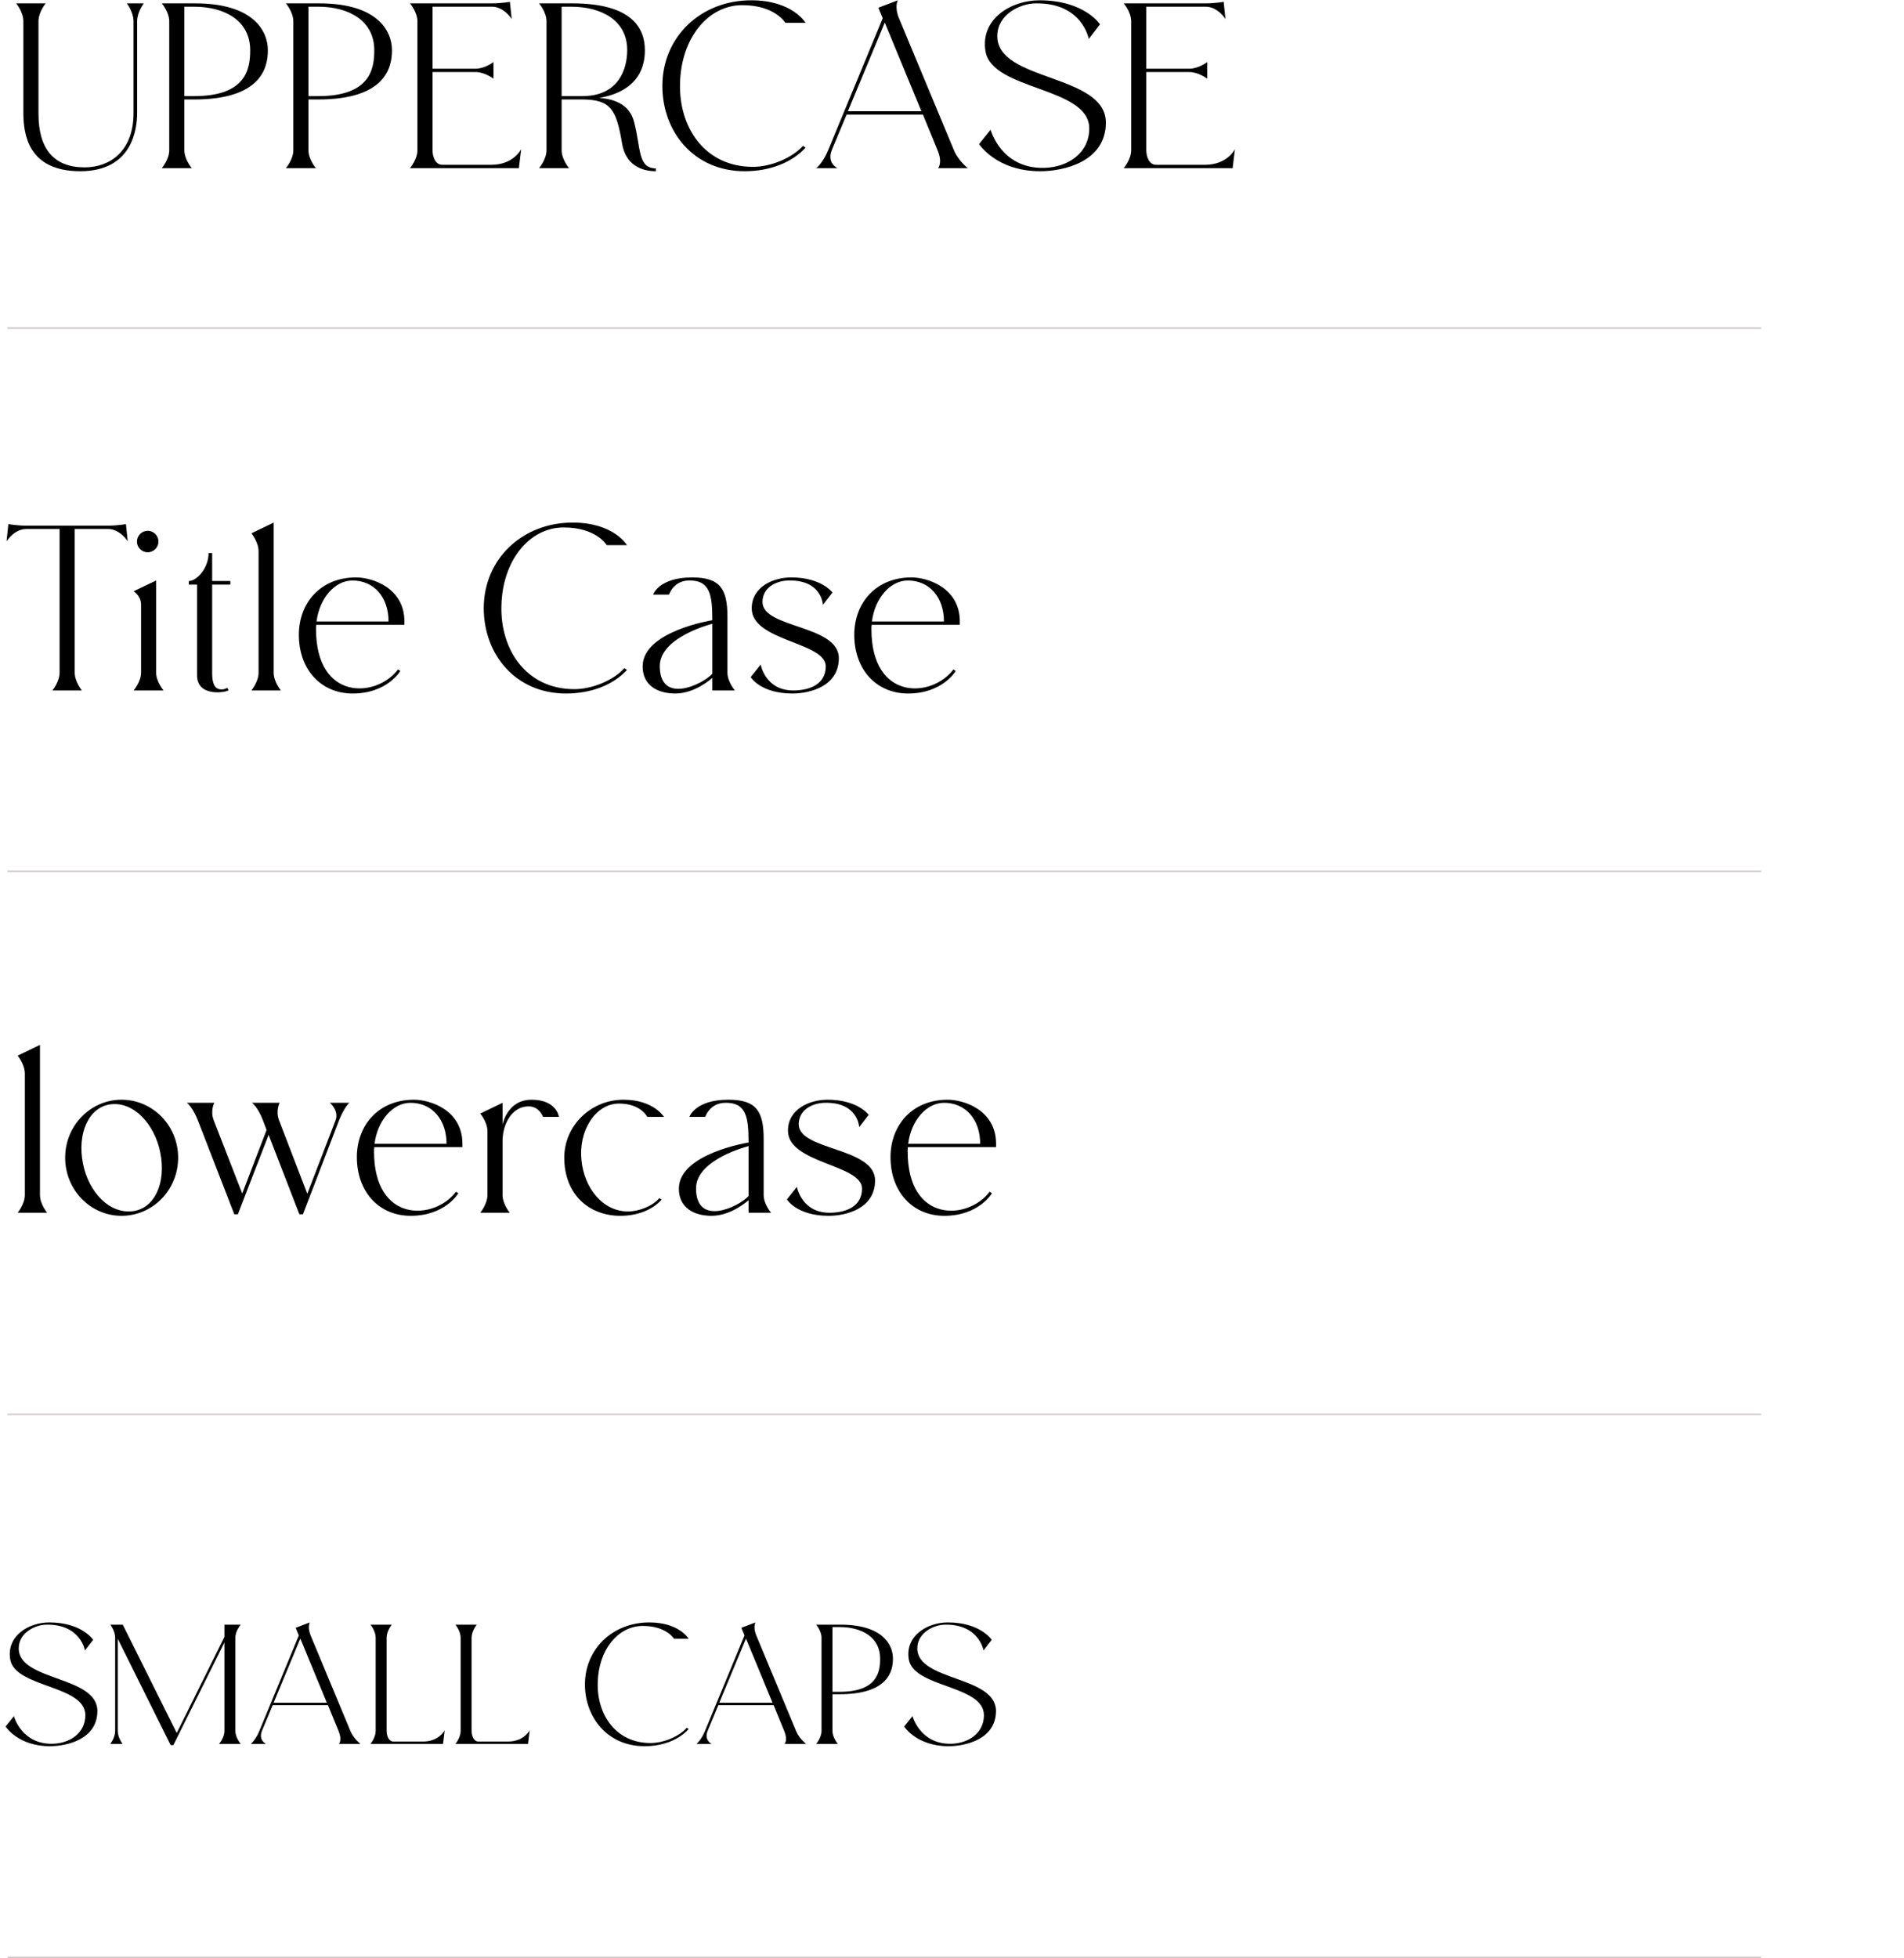 <svg width="1280" height="1316" viewBox="0 0 1280 1316" fill="none" xmlns="http://www.w3.org/2000/svg">
<path d="M16.711 803.116C16.711 809.144 11.889 815 11.889 815H31.695C31.695 815 26.873 809.144 26.873 803.116V702.192L11.889 709.425C11.889 709.425 16.711 715.281 16.711 721.481V803.116ZM81.694 817.067C102.706 817.067 119.756 799.672 119.756 777.971C119.756 756.443 102.706 739.048 81.694 739.048C60.855 739.048 43.805 756.443 43.805 777.971C43.805 799.672 60.855 817.067 81.694 817.067ZM77.044 741.976C92.372 741.976 105.806 758.338 108.389 778.316C110.973 798.294 102.017 814.139 86.517 814.139C71.016 814.139 57.755 798.294 55.172 778.316C52.588 758.338 61.544 741.976 77.044 741.976ZM221.751 741.115C221.751 741.115 228.123 746.454 225.539 752.999L206.595 802.255L187.65 752.999C185.066 746.454 187.994 741.115 187.994 741.115H169.394C169.394 741.115 173.355 743.871 176.8 752.999L179.211 759.371L162.849 802.083L143.732 752.999C141.149 746.454 144.077 741.115 144.077 741.115H125.648C125.648 741.115 129.437 743.871 133.054 752.999L157.51 816.033H159.921L180.588 762.643L201.256 816.033H203.667L227.951 752.826C231.567 743.871 234.84 741.115 234.84 741.115H221.751ZM310.871 768.671C310.871 745.937 289.17 739.048 278.32 739.048C254.553 739.048 239.914 756.099 239.914 777.627C239.914 800.877 254.725 817.067 276.081 817.067C299.332 817.067 308.115 801.911 308.115 801.911L306.565 800.877C292.098 820.167 251.453 822.233 251.453 773.838C251.453 772.805 251.453 771.943 251.625 770.91H310.871V768.671ZM275.909 741.115C290.548 741.115 300.193 752.482 300.193 768.671H251.797C253.692 753.171 264.025 741.115 275.909 741.115ZM327.694 803.116C327.694 809.144 322.871 815 322.871 815H342.677C342.677 815 337.855 809.144 337.855 803.116V766.777C337.855 755.238 344.227 743.698 355.078 743.526C362.656 743.354 365.067 750.587 365.067 750.587H375.745C375.745 750.587 374.367 739.048 357.317 739.048C340.955 739.048 337.855 755.754 337.855 755.754V741.115L322.871 748.349C322.871 748.349 327.694 754.032 327.694 760.232V803.116ZM417.06 817.067C428.772 817.067 438.761 812.933 444.789 806.216L443.239 805.183C438.761 810.522 429.633 814.139 422.227 814.139C405.177 814.139 392.776 798.466 390.882 779.694C388.815 760.06 400.182 741.632 416.199 741.632C430.838 741.632 435.144 750.587 435.144 750.587H446.339C446.339 750.587 439.45 739.048 419.127 739.048C397.254 739.048 379.343 756.443 379.343 777.971C379.343 802.6 395.876 817.067 417.06 817.067ZM478.431 817.067C491.864 817.067 503.231 806.561 503.231 806.561V815H518.387C518.387 815 513.392 809.144 513.392 803.116V765.399C513.392 746.282 508.053 739.048 489.625 739.048C467.236 739.048 463.447 750.587 463.447 750.587H474.125C474.125 750.587 477.053 741.287 487.386 741.115C501.681 740.771 503.231 750.76 503.231 767.81C503.231 767.81 456.386 775.216 456.386 798.811C456.386 811.728 466.547 817.067 478.431 817.067ZM503.231 803.805C496.17 811.383 467.925 824.472 467.925 798.639C467.925 779.005 503.231 770.221 503.231 770.221V803.805ZM558.827 815C538.848 815.689 535.748 797.605 535.748 797.605L529.031 806.044C529.031 806.044 535.576 817.067 557.104 817.067C568.816 817.067 588.277 812.244 588.277 793.3C588.277 770.91 536.954 773.321 536.954 755.582C536.954 745.937 545.91 741.287 554.521 741.115C576.91 740.598 577.599 757.476 577.599 757.476L583.972 749.21C583.972 749.21 576.738 739.048 556.243 739.048C544.36 739.048 529.72 745.248 529.72 759.888C529.72 781.933 579.494 782.449 579.494 798.811C579.494 810.178 569.849 814.656 558.827 815ZM669.619 768.671C669.619 745.937 647.918 739.048 637.068 739.048C613.301 739.048 598.662 756.099 598.662 777.627C598.662 800.877 613.473 817.067 634.829 817.067C658.08 817.067 666.863 801.911 666.863 801.911L665.313 800.877C650.846 820.167 610.201 822.233 610.201 773.838C610.201 772.805 610.201 771.943 610.373 770.91H669.619V768.671ZM634.657 741.115C649.296 741.115 658.941 752.482 658.941 768.671H610.545C612.44 753.171 622.773 741.115 634.657 741.115Z" fill="black"/>
<path d="M15.711 76.488C15.884 90.094 18.811 115.067 53.946 115.067C88.907 115.067 92.18 86.822 92.18 75.971V14.315C92.18 8.114 96.658 2.259 96.658 2.259H85.291C85.291 2.259 89.769 8.114 89.769 14.315V75.971C89.769 101.633 73.924 112.483 56.873 112.483C36.379 112.483 25.873 100.255 25.873 76.488V14.315C25.873 8.114 30.695 2.259 30.695 2.259H10.889C10.889 2.259 15.711 8.114 15.711 14.315V76.488ZM108.775 2.259C108.775 2.259 113.77 8.114 113.77 14.315V100.944C113.77 107.144 108.775 113 108.775 113H128.926C128.926 113 123.931 107.144 123.931 100.944V66.843H130.476C175.771 66.843 180.077 45.315 180.077 33.776C180.077 20.687 170.26 2.259 131.165 2.259H108.775ZM123.931 64.605V4.498H130.476C150.971 4.498 168.193 13.798 168.193 33.776C168.193 46.349 165.438 64.605 130.476 64.605H123.931ZM192.197 2.259C192.197 2.259 197.192 8.114 197.192 14.315V100.944C197.192 107.144 192.197 113 192.197 113H212.348C212.348 113 207.353 107.144 207.353 100.944V66.843H213.898C259.193 66.843 263.499 45.315 263.499 33.776C263.499 20.687 253.682 2.259 214.587 2.259H192.197ZM207.353 64.605V4.498H213.898C234.393 4.498 251.615 13.798 251.615 33.776C251.615 46.349 248.86 64.605 213.898 64.605H207.353ZM280.614 100.944C280.614 107.144 275.619 113 275.619 113H348.815L350.365 100.255C350.365 100.255 345.371 110.761 330.215 110.761H297.32C292.67 110.761 290.775 105.25 290.775 100.944V48.415H319.709C325.909 48.415 331.765 52.893 331.765 52.893V41.698C331.765 41.698 325.909 46.176 319.709 46.176H290.775V4.498H330.732C338.826 4.498 343.993 12.764 343.993 12.764L342.787 1.225C342.787 1.225 336.932 2.259 330.732 2.259H275.619C275.619 2.259 280.614 8.114 280.614 14.315V100.944ZM426.301 81.999C423.545 71.149 414.59 66.671 402.878 65.81C430.434 60.988 433.534 43.421 433.534 33.776C433.534 19.309 425.268 2.259 384.794 2.259H362.405C362.405 2.259 367.4 8.114 367.4 14.315V100.944C367.4 107.144 362.405 113 362.405 113H382.556C382.556 113 377.561 107.144 377.561 100.944V66.843H391.339C410.801 66.843 414.417 73.905 418.206 96.466C420.618 110.933 431.296 115.067 440.94 115.067V113.172C428.712 113 430.951 100.083 426.301 81.999ZM377.561 4.498H383.933C404.256 4.498 421.651 13.626 421.651 33.604C421.651 46.176 416.14 64.605 391.339 64.605H377.561V4.498ZM499.017 3.464C521.062 3.464 527.951 15.348 527.951 15.348H541.557C541.557 15.348 532.773 0.192 505.045 0.192C471.116 0.192 445.282 24.82 445.282 57.715C445.282 88.544 466.466 115.067 500.567 115.067C517.617 115.067 532.429 109.211 541.557 99.222L539.834 98.016C532.256 106.455 517.789 112.139 506.25 112.139C473.699 112.139 456.305 85.444 457.166 55.993C457.855 25.681 475.938 3.464 499.017 3.464ZM650.608 113C650.608 113 644.063 107.833 641.308 100.944L604.279 12.075C601.179 4.325 603.59 0.192 603.59 0.192L590.501 5.186L593.429 12.248L556.745 100.944C553.3 109.383 548.822 113 548.822 113H562.945C562.945 113 555.711 109.555 559.156 100.944L569.145 77.005H620.468L630.285 100.944C633.902 109.555 630.63 113 630.63 113H650.608ZM594.807 15.176L619.435 74.766H570.006L594.807 15.176ZM701.783 112.828C672.849 113.344 665.96 87.166 665.96 87.166L658.21 96.811C658.21 96.811 669.749 115.067 699.372 115.067C714.872 115.067 743.29 108.867 743.462 82.516C743.462 49.449 670.438 54.96 670.438 24.304C670.438 9.664 685.766 2.431 696.1 2.259C727.789 1.742 731.923 26.198 731.923 26.198L739.501 16.381C739.501 16.381 729.167 0.192 698.683 0.192C679.911 0.192 658.899 12.592 662.516 34.465C666.994 60.988 732.267 58.232 732.267 86.305C732.267 103.011 717.8 112.483 701.783 112.828ZM760.458 100.944C760.458 107.144 755.464 113 755.464 113H828.66L830.21 100.255C830.21 100.255 825.215 110.761 810.06 110.761H777.164C772.514 110.761 770.62 105.25 770.62 100.944V48.415H799.554C805.754 48.415 811.61 52.893 811.61 52.893V41.698C811.61 41.698 805.754 46.176 799.554 46.176H770.62V4.498H810.576C818.671 4.498 823.838 12.764 823.838 12.764L822.632 1.225C822.632 1.225 816.776 2.259 810.576 2.259H755.464C755.464 2.259 760.458 8.114 760.458 14.315V100.944Z" fill="black"/>
<path d="M84.668 352.225C84.668 352.225 78.813 353.259 72.613 353.259H17.673C11.472 353.259 5.617 352.225 5.617 352.225L4.411 363.764C4.411 363.764 9.578 355.498 17.673 355.498H40.062V451.944C40.062 458.144 35.24 464 35.24 464H55.046C55.046 464 50.223 458.144 50.223 451.944V355.498H72.613C80.707 355.498 85.874 363.764 85.874 363.764L84.668 352.225ZM99.297 371.17C103.258 371.17 106.53 367.898 106.53 363.937C106.53 359.975 103.258 356.703 99.297 356.703C95.336 356.703 92.064 359.975 92.064 363.937C92.064 367.898 95.336 371.17 99.297 371.17ZM94.819 452.116C94.819 458.144 89.825 464 89.825 464H109.975C109.975 464 104.98 458.144 104.98 452.116V390.115L89.825 397.349C89.825 397.349 94.819 400.276 94.819 406.304V452.116ZM132.469 453.839C132.469 468.995 152.792 465.206 153.653 463.828L152.792 462.278C152.792 462.278 151.07 463.311 149.003 463.311C145.903 463.311 142.631 461.761 142.631 452.461V392.871H154.859V390.459H142.631V371.687H140.219C140.219 381.848 132.297 390.459 126.958 390.459V392.871H132.469V453.839ZM173.828 452.116C173.828 458.144 169.005 464 169.005 464H188.811C188.811 464 183.989 458.144 183.989 452.116V351.192L169.005 358.425C169.005 358.425 173.828 364.281 173.828 370.481V452.116ZM271.878 417.671C271.878 394.937 250.178 388.048 239.327 388.048C215.56 388.048 200.921 405.099 200.921 426.627C200.921 449.877 215.733 466.067 237.089 466.067C260.339 466.067 269.123 450.911 269.123 450.911L267.573 449.877C253.106 469.167 212.46 471.233 212.46 422.838C212.46 421.805 212.46 420.943 212.632 419.91H271.878V417.671ZM236.916 390.115C251.556 390.115 261.2 401.482 261.2 417.671H212.805C214.699 402.171 225.033 390.115 236.916 390.115ZM378.948 354.464C400.993 354.464 407.882 366.348 407.882 366.348H421.487C421.487 366.348 412.704 351.192 384.976 351.192C351.047 351.192 325.213 375.82 325.213 408.715C325.213 439.544 346.397 466.067 380.498 466.067C397.548 466.067 412.359 460.211 421.487 450.222L419.765 449.016C412.187 457.455 397.72 463.139 386.181 463.139C353.63 463.139 336.236 436.444 337.097 406.993C337.786 376.681 355.869 354.464 378.948 354.464ZM454.07 466.067C467.504 466.067 478.871 455.561 478.871 455.561V464H494.027C494.027 464 489.032 458.144 489.032 452.116V414.399C489.032 395.282 483.693 388.048 465.265 388.048C442.876 388.048 439.087 399.587 439.087 399.587H449.765C449.765 399.587 452.693 390.287 463.026 390.115C477.321 389.771 478.871 399.76 478.871 416.81C478.871 416.81 432.026 424.216 432.026 447.811C432.026 460.728 442.187 466.067 454.07 466.067ZM478.871 452.805C471.81 460.383 443.565 473.472 443.565 447.639C443.565 428.005 478.871 419.221 478.871 419.221V452.805ZM534.466 464C514.488 464.689 511.388 446.605 511.388 446.605L504.671 455.044C504.671 455.044 511.216 466.067 532.744 466.067C544.456 466.067 563.917 461.244 563.917 442.3C563.917 419.91 512.594 422.321 512.594 404.582C512.594 394.937 521.549 390.287 530.161 390.115C552.55 389.598 553.239 406.476 553.239 406.476L559.611 398.21C559.611 398.21 552.378 388.048 531.883 388.048C519.999 388.048 505.36 394.248 505.36 408.888C505.36 430.933 555.134 431.449 555.134 447.811C555.134 459.178 545.489 463.656 534.466 464ZM645.259 417.671C645.259 394.937 623.558 388.048 612.708 388.048C588.941 388.048 574.302 405.099 574.302 426.627C574.302 449.877 589.113 466.067 610.469 466.067C633.72 466.067 642.503 450.911 642.503 450.911L640.953 449.877C626.486 469.167 585.841 471.233 585.841 422.838C585.841 421.805 585.841 420.943 586.013 419.91H645.259V417.671ZM610.297 390.115C624.936 390.115 634.581 401.482 634.581 417.671H586.185C588.08 402.171 598.413 390.115 610.297 390.115Z" fill="black"/>
<path d="M35.294 1171.88C14.342 1172.25 9.354 1153.29 9.354 1153.29L3.741 1160.28C3.741 1160.28 12.097 1173.5 33.548 1173.5C44.773 1173.5 65.351 1169.01 65.476 1149.93C65.476 1125.98 12.596 1129.97 12.596 1107.77C12.596 1097.17 23.696 1091.93 31.179 1091.81C54.127 1091.43 57.12 1109.14 57.12 1109.14L62.607 1102.03C62.607 1102.03 55.124 1090.31 33.05 1090.31C19.456 1090.31 4.24 1099.29 6.859 1115.13C10.102 1134.34 57.369 1132.34 57.369 1152.67C57.369 1164.77 46.893 1171.63 35.294 1171.88ZM158.225 1100.54C158.225 1096.05 161.842 1091.81 161.842 1091.81H150.867V1100.04L118.815 1164.64L82.523 1091.81H74.167C74.167 1091.81 77.409 1096.05 77.409 1100.54V1163.27C77.409 1167.76 74.167 1172 74.167 1172H82.398C82.398 1172 79.155 1167.76 79.155 1163.27V1101.29L114.699 1172.75H116.57L150.867 1103.78V1163.27C150.867 1167.76 147.25 1172 147.25 1172H161.842C161.842 1172 158.225 1167.76 158.225 1163.27V1100.54ZM242.308 1172C242.308 1172 237.569 1168.26 235.574 1163.27L208.76 1098.92C206.515 1093.3 208.261 1090.31 208.261 1090.31L198.783 1093.93L200.903 1099.04L174.339 1163.27C171.844 1169.38 168.602 1172 168.602 1172H178.828C178.828 1172 173.59 1169.51 176.085 1163.27L183.318 1145.93H220.483L227.592 1163.27C230.211 1169.51 227.841 1172 227.841 1172H242.308ZM201.901 1101.16L219.735 1144.31H183.942L201.901 1101.16ZM252.553 1163.27C252.553 1167.76 249.061 1172 249.061 1172H297.824L298.947 1162.77C298.947 1162.77 295.205 1170.38 284.355 1170.38H264.525C261.283 1170.38 259.911 1166.39 259.911 1163.27V1100.54C259.911 1096.05 263.403 1091.81 263.403 1091.81H249.061C249.061 1091.81 252.553 1096.05 252.553 1100.54V1163.27ZM309.673 1163.27C309.673 1167.76 306.181 1172 306.181 1172H354.945L356.067 1162.77C356.067 1162.77 352.326 1170.38 341.476 1170.38H321.646C318.403 1170.38 317.031 1166.39 317.031 1163.27V1100.54C317.031 1096.05 320.523 1091.81 320.523 1091.81H306.181C306.181 1091.81 309.673 1096.05 309.673 1100.54V1163.27ZM432.145 1092.68C448.108 1092.68 453.097 1101.29 453.097 1101.29H462.949C462.949 1101.29 456.589 1090.31 436.51 1090.31C411.941 1090.31 393.234 1108.15 393.234 1131.97C393.234 1154.29 408.574 1173.5 433.267 1173.5C445.614 1173.5 456.34 1169.26 462.949 1162.02L461.702 1161.15C456.215 1167.26 445.739 1171.38 437.383 1171.38C413.812 1171.38 401.215 1152.05 401.839 1130.72C402.338 1108.77 415.433 1092.68 432.145 1092.68ZM541.918 1172C541.918 1172 537.179 1168.26 535.183 1163.27L508.369 1098.92C506.124 1093.3 507.87 1090.31 507.87 1090.31L498.392 1093.93L500.512 1099.04L473.948 1163.27C471.453 1169.38 468.211 1172 468.211 1172H478.438C478.438 1172 473.2 1169.51 475.694 1163.27L482.927 1145.93H520.093L527.201 1163.27C529.82 1169.51 527.451 1172 527.451 1172H541.918ZM501.51 1101.16L519.344 1144.31H483.551L501.51 1101.16ZM548.67 1091.81C548.67 1091.81 552.287 1096.05 552.287 1100.54V1163.27C552.287 1167.76 548.67 1172 548.67 1172H563.262C563.262 1172 559.645 1167.76 559.645 1163.27V1138.58H564.384C597.184 1138.58 600.302 1122.99 600.302 1114.63C600.302 1105.15 593.193 1091.81 564.883 1091.81H548.67ZM559.645 1136.95V1093.43H564.384C579.225 1093.43 591.697 1100.16 591.697 1114.63C591.697 1123.74 589.701 1136.95 564.384 1136.95H559.645ZM639.385 1171.88C618.433 1172.25 613.444 1153.29 613.444 1153.29L607.832 1160.28C607.832 1160.28 616.188 1173.5 637.639 1173.5C648.863 1173.5 669.441 1169.01 669.566 1149.93C669.566 1125.98 616.687 1129.97 616.687 1107.77C616.687 1097.17 627.786 1091.93 635.269 1091.81C658.217 1091.43 661.21 1109.14 661.21 1109.14L666.697 1102.03C666.697 1102.03 659.214 1090.31 637.14 1090.31C623.546 1090.31 608.331 1099.29 610.95 1115.13C614.192 1134.34 661.459 1132.34 661.459 1152.67C661.459 1164.77 650.983 1171.63 639.385 1171.88Z" fill="black"/>
<line x1="5" y1="220.5" x2="1184" y2="220.5" stroke="#D0C8C8"/>
<line x1="5" y1="585.5" x2="1184" y2="585.5" stroke="#D0C8C8"/>
<line x1="5" y1="950.5" x2="1184" y2="950.5" stroke="#D0C8C8"/>
<line x1="5" y1="1315.5" x2="1184" y2="1315.5" stroke="#D0C8C8"/>
</svg>
